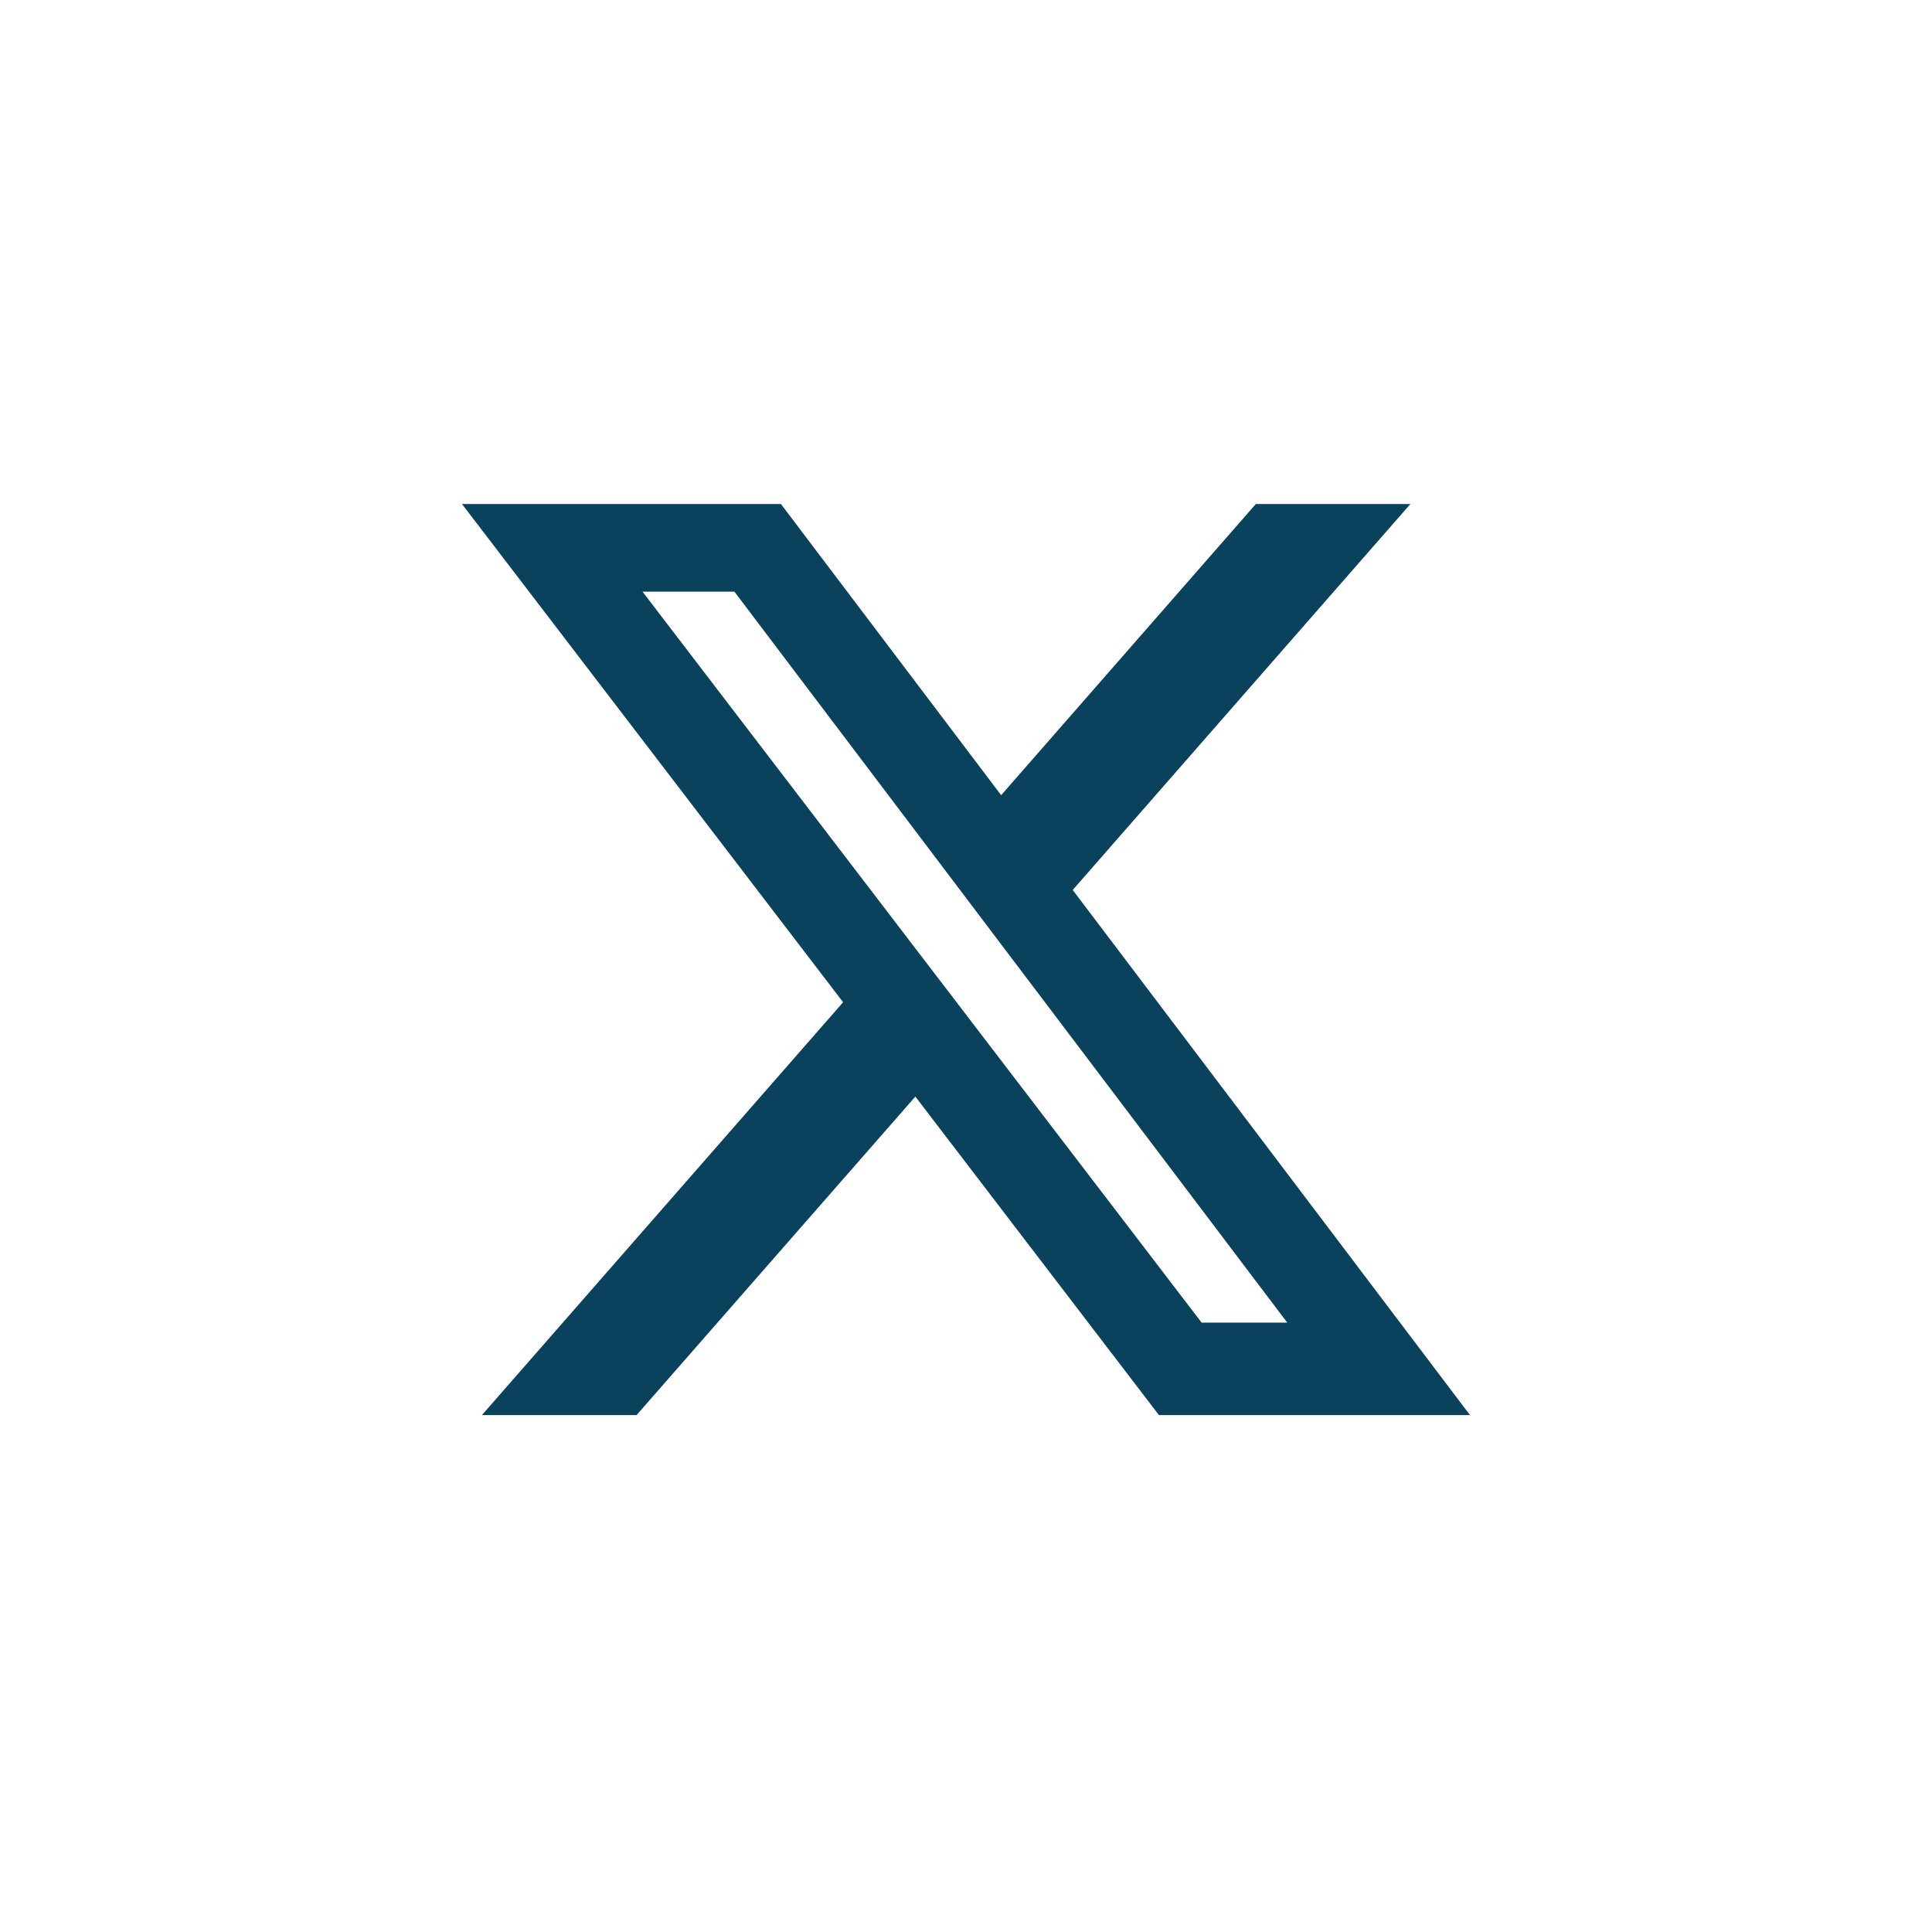 <svg width="46" height="46" viewBox="0 0 46 46" fill="none" xmlns="http://www.w3.org/2000/svg">
<path d="M29.901 12H33.581L25.541 21.19L35 33.693H27.594L21.794 26.109L15.156 33.693H11.474L20.074 23.863L11 12.001H18.594L23.837 18.933L29.901 12ZM28.61 31.491H30.649L17.486 14.087H15.298L28.61 31.491Z" fill="#0A415D"/>
</svg>
